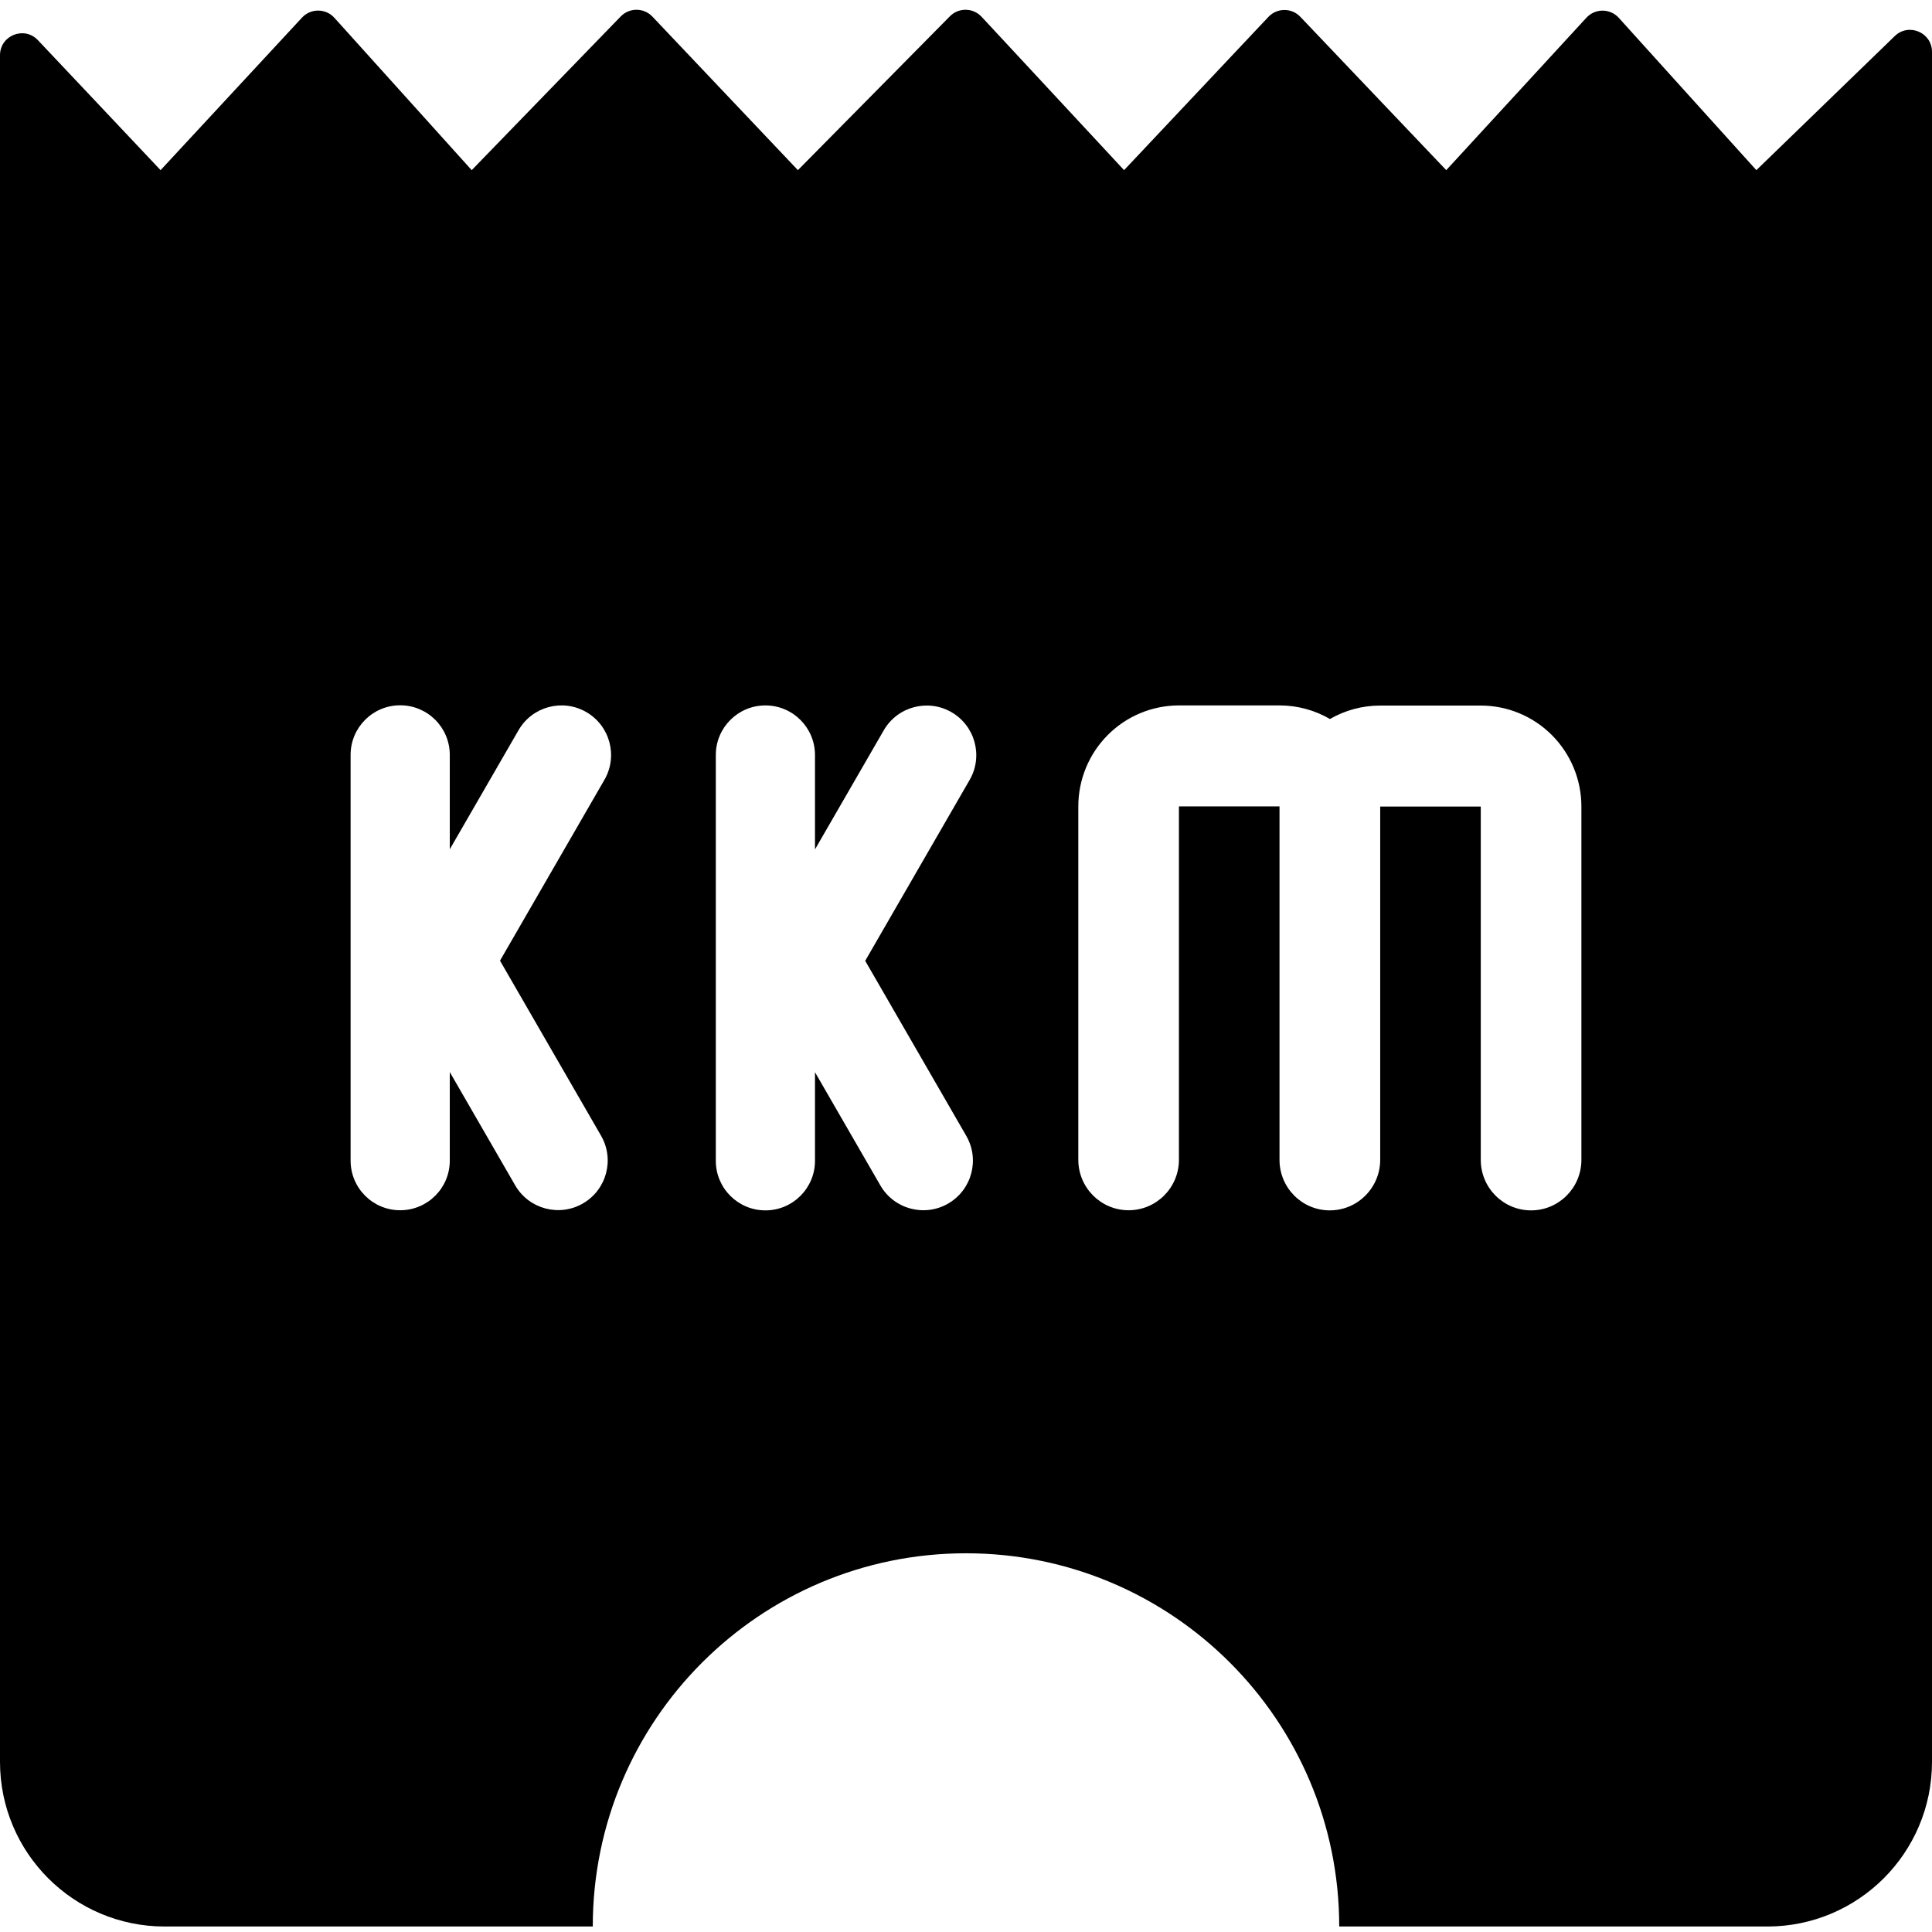 <svg width="176" height="176" viewBox="0 0 176 176" fill="none" xmlns="http://www.w3.org/2000/svg">
<path fill-rule="evenodd" clip-rule="evenodd" d="M176 4.722C176 2.956 173.877 2.057 172.608 3.286L160 15.5L147.471 1.629C146.682 0.755 145.312 0.749 144.515 1.616L131.749 15.5L118.456 1.531C117.665 0.699 116.338 0.703 115.552 1.538L102.4 15.5L89.421 1.529C88.646 0.696 87.333 0.675 86.533 1.485L72.686 15.5L59.435 1.515C58.653 0.689 57.34 0.681 56.547 1.498L42.971 15.5L30.465 1.625C29.678 0.752 28.312 0.743 27.513 1.604L14.629 15.5L3.455 3.66C2.212 2.344 0 3.223 0 5.033V160.5C0 168.784 6.716 175.5 15 175.5H54C54 156.722 69.222 141.5 88 141.5C106.778 141.5 122 156.722 122 175.5H161C169.284 175.5 176 168.784 176 160.5V4.722ZM31.939 105.732V68.768C31.939 66.273 33.961 64.25 36.456 64.25C38.952 64.25 40.974 66.273 40.974 68.768V77.367L47.237 66.52C48.484 64.359 51.247 63.619 53.408 64.866C55.569 66.114 56.309 68.877 55.062 71.038L45.549 87.515L54.755 103.461C56.002 105.621 55.262 108.385 53.101 109.632C50.94 110.88 48.177 110.139 46.93 107.978L40.974 97.663V105.732C40.974 108.228 38.952 110.25 36.456 110.25C33.961 110.25 31.939 108.228 31.939 105.732ZM100.916 66.956C102.635 65.231 104.967 64.262 107.398 64.262H116.566C118.192 64.262 119.773 64.695 121.156 65.499C122.535 64.703 124.109 64.274 125.726 64.274H134.894C137.325 64.274 139.657 65.243 141.376 66.968C143.095 68.693 144.061 71.032 144.061 73.472V105.663C144.061 108.203 142.009 110.262 139.477 110.262C136.946 110.262 134.894 108.203 134.894 105.663V73.472H125.733V105.651C125.733 106.414 125.547 107.134 125.22 107.768C124.458 109.249 122.919 110.262 121.143 110.262C118.612 110.262 116.56 108.203 116.56 105.663V73.472V73.46H107.398V105.651C107.398 108.191 105.346 110.25 102.815 110.25C100.283 110.25 98.231 108.191 98.231 105.651V73.46C98.231 71.02 99.197 68.681 100.916 66.956ZM65.208 68.78V105.744C65.208 108.239 67.231 110.262 69.726 110.262C72.221 110.262 74.243 108.239 74.243 105.744V97.675L80.199 107.99C81.447 110.151 84.21 110.892 86.37 109.644C88.531 108.396 89.272 105.633 88.024 103.473L78.818 87.527L88.331 71.05C89.579 68.889 88.838 66.126 86.677 64.878C84.516 63.631 81.753 64.371 80.506 66.532L74.243 77.379V68.78C74.243 66.285 72.221 64.262 69.726 64.262C67.231 64.262 65.208 66.285 65.208 68.78Z" fill="black"/>
</svg>

